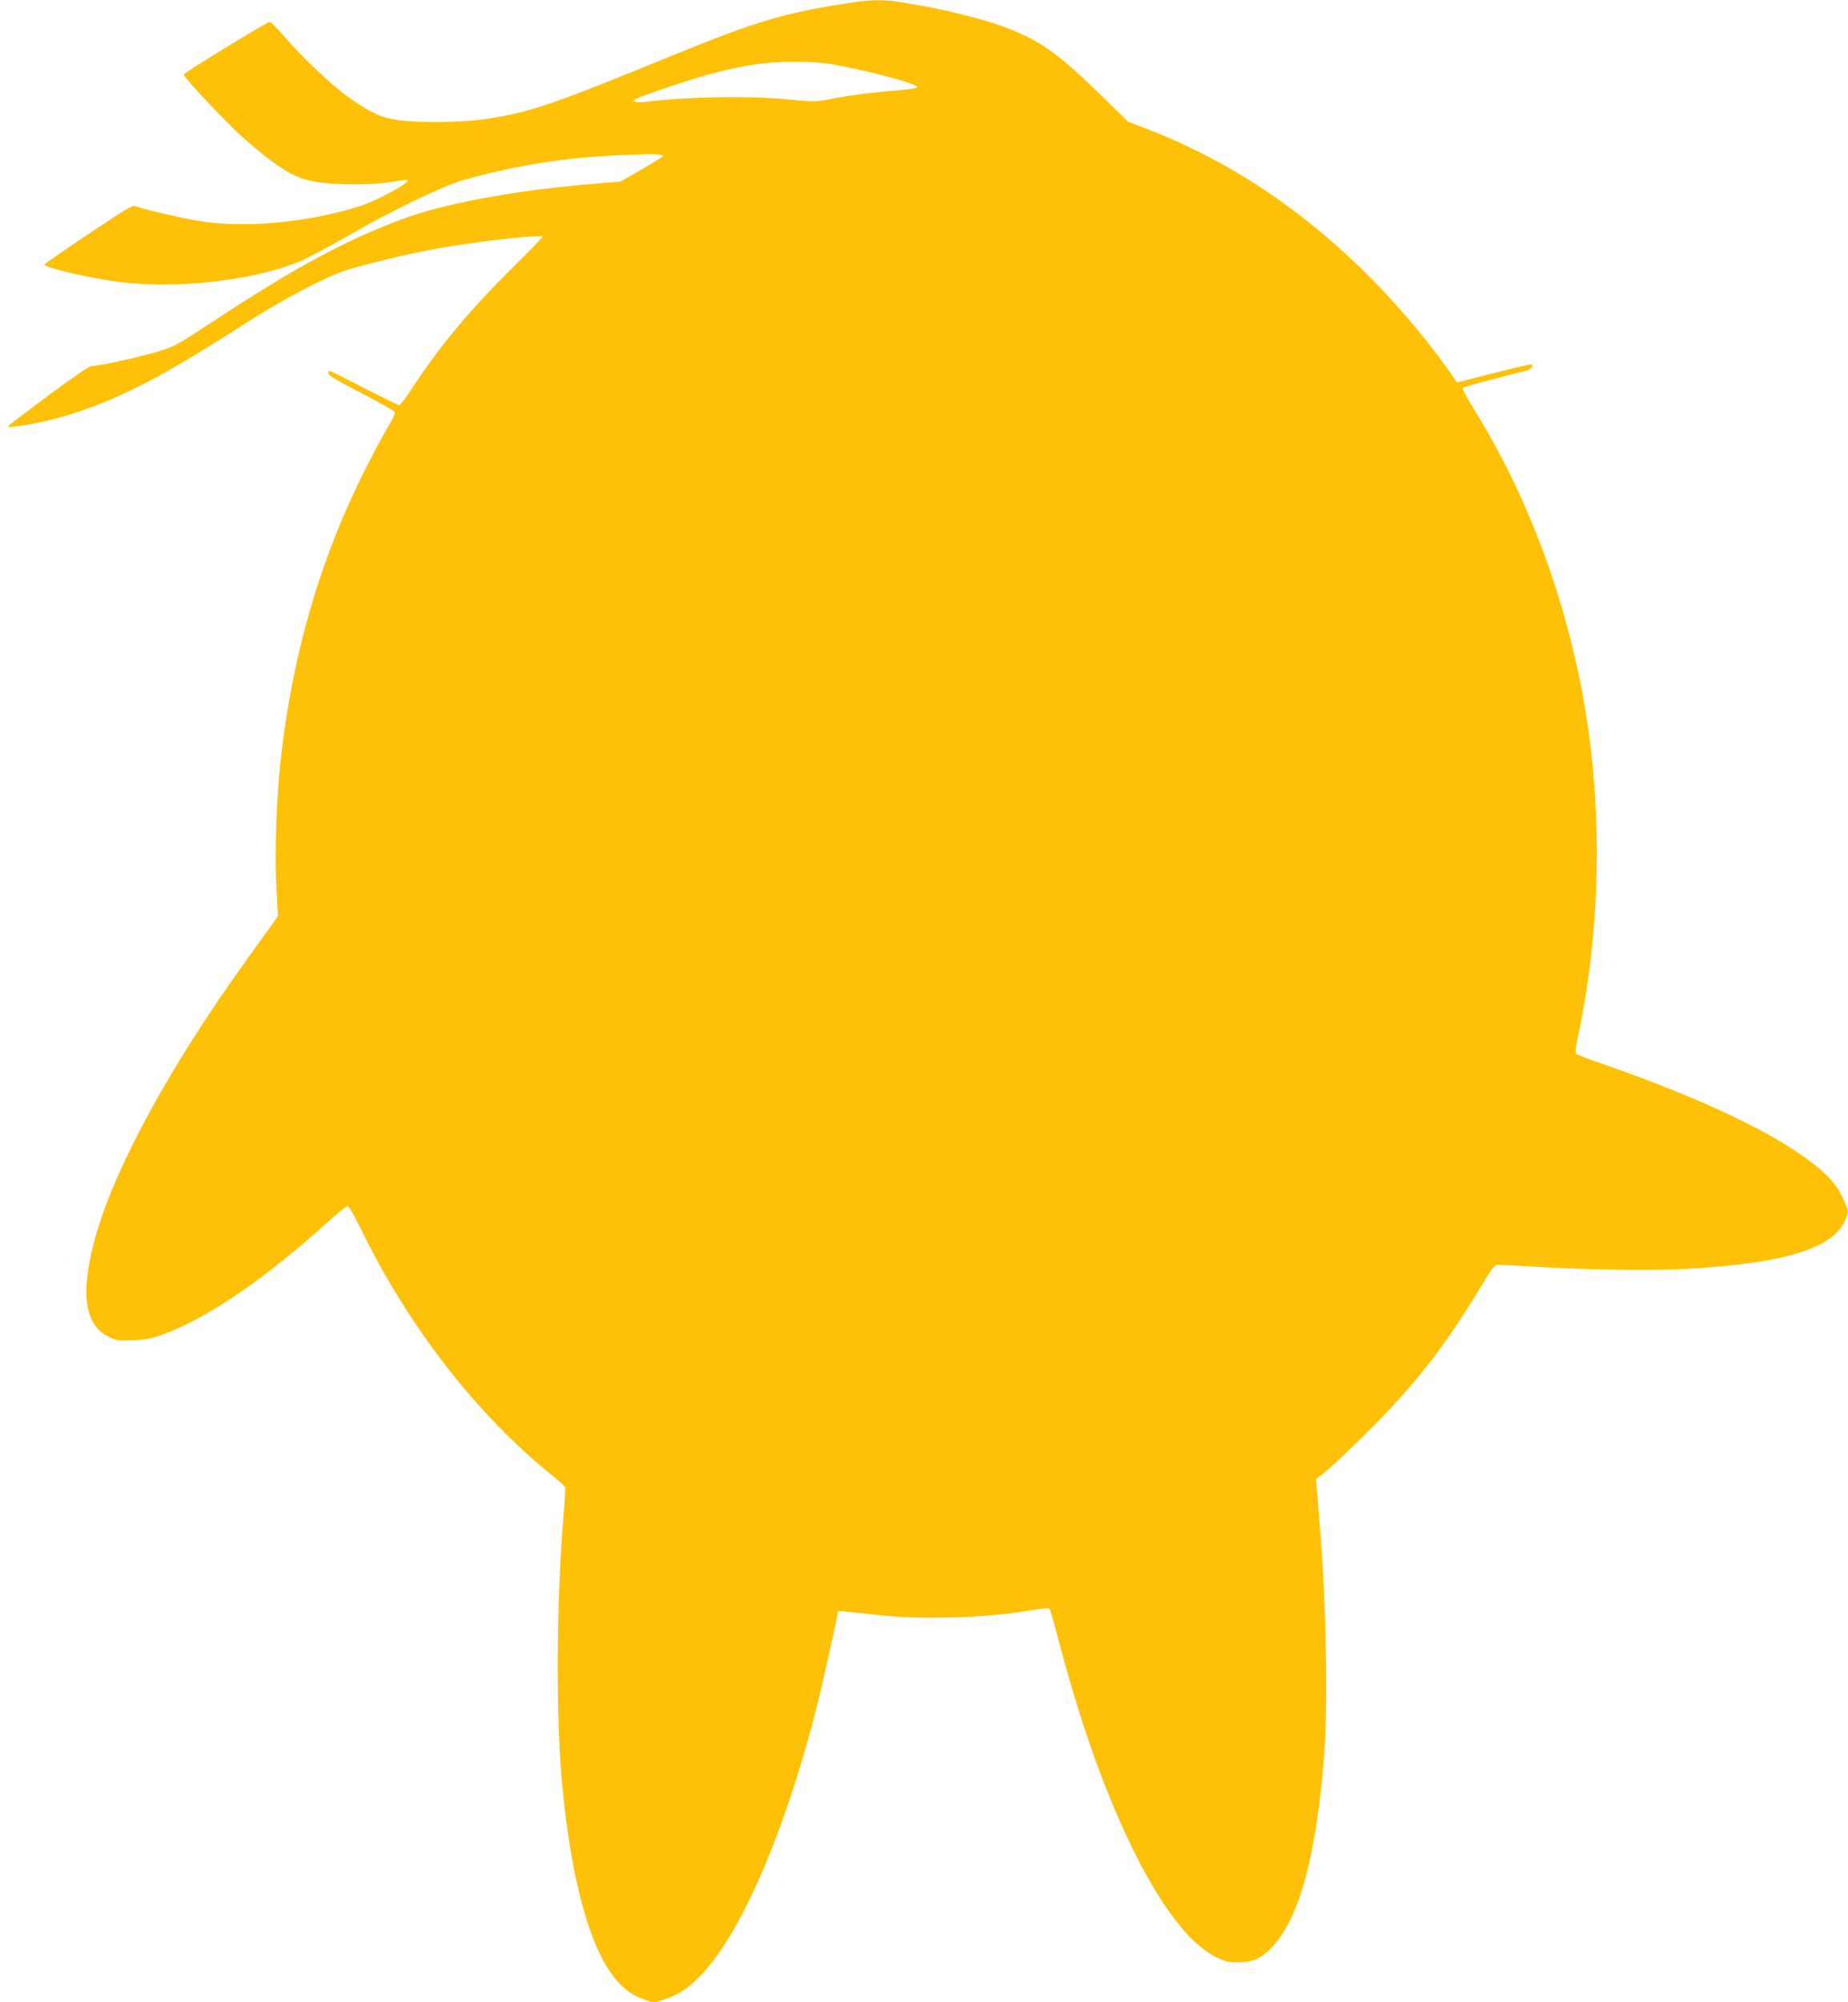 <?xml version="1.0" standalone="no"?>
<!DOCTYPE svg PUBLIC "-//W3C//DTD SVG 20010904//EN"
 "http://www.w3.org/TR/2001/REC-SVG-20010904/DTD/svg10.dtd">
<svg version="1.0" xmlns="http://www.w3.org/2000/svg"
 width="1182pt" height="1280pt" viewBox="0 0 1182 1280"
 preserveAspectRatio="xMidYMid meet">
<g transform="translate(0,1280) scale(0.1,-0.1)"
fill="#ffc107" stroke="none">
<path d="M5475 12788 c-463 -70 -619 -116 -1200 -353 -755 -309 -889 -354
-1170 -396 -157 -23 -436 -26 -570 -5 -101 15 -172 49 -319 154 -95 68 -287
250 -398 379 -44 51 -86 93 -92 93 -19 0 -551 -326 -551 -337 0 -18 280 -315
382 -405 192 -169 299 -240 409 -269 111 -30 358 -37 509 -15 61 9 116 16 124
16 55 0 -173 -128 -302 -169 -314 -100 -712 -139 -997 -98 -114 17 -368 75
-424 96 -29 12 -40 5 -307 -173 -153 -102 -280 -190 -284 -196 -10 -16 222
-74 425 -105 379 -59 905 -4 1216 128 45 19 191 97 325 174 263 151 588 307
709 341 345 97 651 145 1023 161 205 9 257 7 257 -8 0 -3 -62 -41 -136 -84
l-136 -78 -172 -14 c-500 -41 -968 -128 -1233 -229 -370 -141 -672 -304 -1193
-646 -255 -167 -255 -167 -380 -203 -129 -37 -359 -87 -402 -87 -17 0 -107
-61 -269 -181 -134 -100 -251 -188 -259 -196 -13 -14 -9 -15 40 -9 195 23 434
93 650 191 231 104 419 212 815 465 246 158 517 301 650 343 131 41 398 105
575 137 268 48 680 94 680 76 0 -4 -94 -101 -209 -214 -265 -264 -460 -498
-636 -770 -33 -50 -65 -92 -72 -92 -6 0 -108 50 -226 110 -117 61 -217 110
-220 110 -4 0 -7 -8 -7 -17 0 -13 59 -48 211 -126 116 -60 213 -115 215 -122
3 -7 -14 -44 -37 -81 -23 -38 -82 -145 -130 -239 -299 -579 -487 -1209 -563
-1895 -28 -243 -40 -615 -28 -820 l10 -185 -36 -52 c-21 -29 -92 -128 -159
-221 -506 -700 -867 -1368 -983 -1817 -87 -334 -56 -526 95 -601 52 -25 62
-26 158 -22 86 4 118 11 202 42 283 106 649 358 1047 719 59 53 113 97 121 97
7 0 42 -59 78 -133 309 -637 750 -1205 1241 -1598 37 -30 69 -59 72 -66 2 -6
1 -55 -4 -110 -49 -532 -57 -1294 -19 -1738 45 -539 146 -971 278 -1198 76
-128 150 -196 255 -231 l57 -20 67 22 c91 29 153 70 235 155 268 276 565 980
767 1822 29 121 110 491 110 503 0 5 31 2 260 -23 262 -29 638 -20 910 21 194
29 178 29 189 3 5 -13 35 -120 66 -238 139 -521 296 -954 476 -1313 177 -354
353 -579 519 -661 55 -27 75 -32 140 -32 95 0 152 27 224 106 171 190 275 580
326 1226 24 306 12 980 -26 1423 -8 96 -17 211 -20 255 l-6 80 64 50 c34 27
151 138 259 245 312 310 498 549 734 940 80 132 83 135 116 134 19 0 122 -6
229 -12 317 -20 754 -26 980 -13 613 35 925 131 1001 308 25 58 24 62 -10 136
-35 77 -78 131 -156 197 -245 208 -733 443 -1395 672 -80 27 -150 55 -157 61
-9 9 -7 33 8 102 160 746 163 1568 9 2310 -132 631 -365 1219 -687 1733 -36
57 -61 107 -57 112 5 5 90 29 189 55 99 25 197 51 218 56 35 9 53 39 25 39 -7
0 -116 -25 -242 -57 l-228 -58 -17 25 c-127 192 -339 447 -536 645 -433 436
-913 754 -1445 957 l-105 40 -145 142 c-307 301 -416 378 -660 469 -107 40
-376 108 -520 131 -52 9 -120 21 -151 26 -65 12 -180 11 -264 -2z m-9 -427
c203 -44 395 -99 401 -117 2 -7 -47 -15 -144 -23 -158 -13 -298 -32 -429 -57
-75 -15 -95 -15 -245 0 -249 24 -634 19 -904 -13 -75 -9 -113 -1 -79 16 37 20
311 113 431 147 247 71 425 96 634 91 122 -3 175 -10 335 -44z"/>
</g>
</svg>
